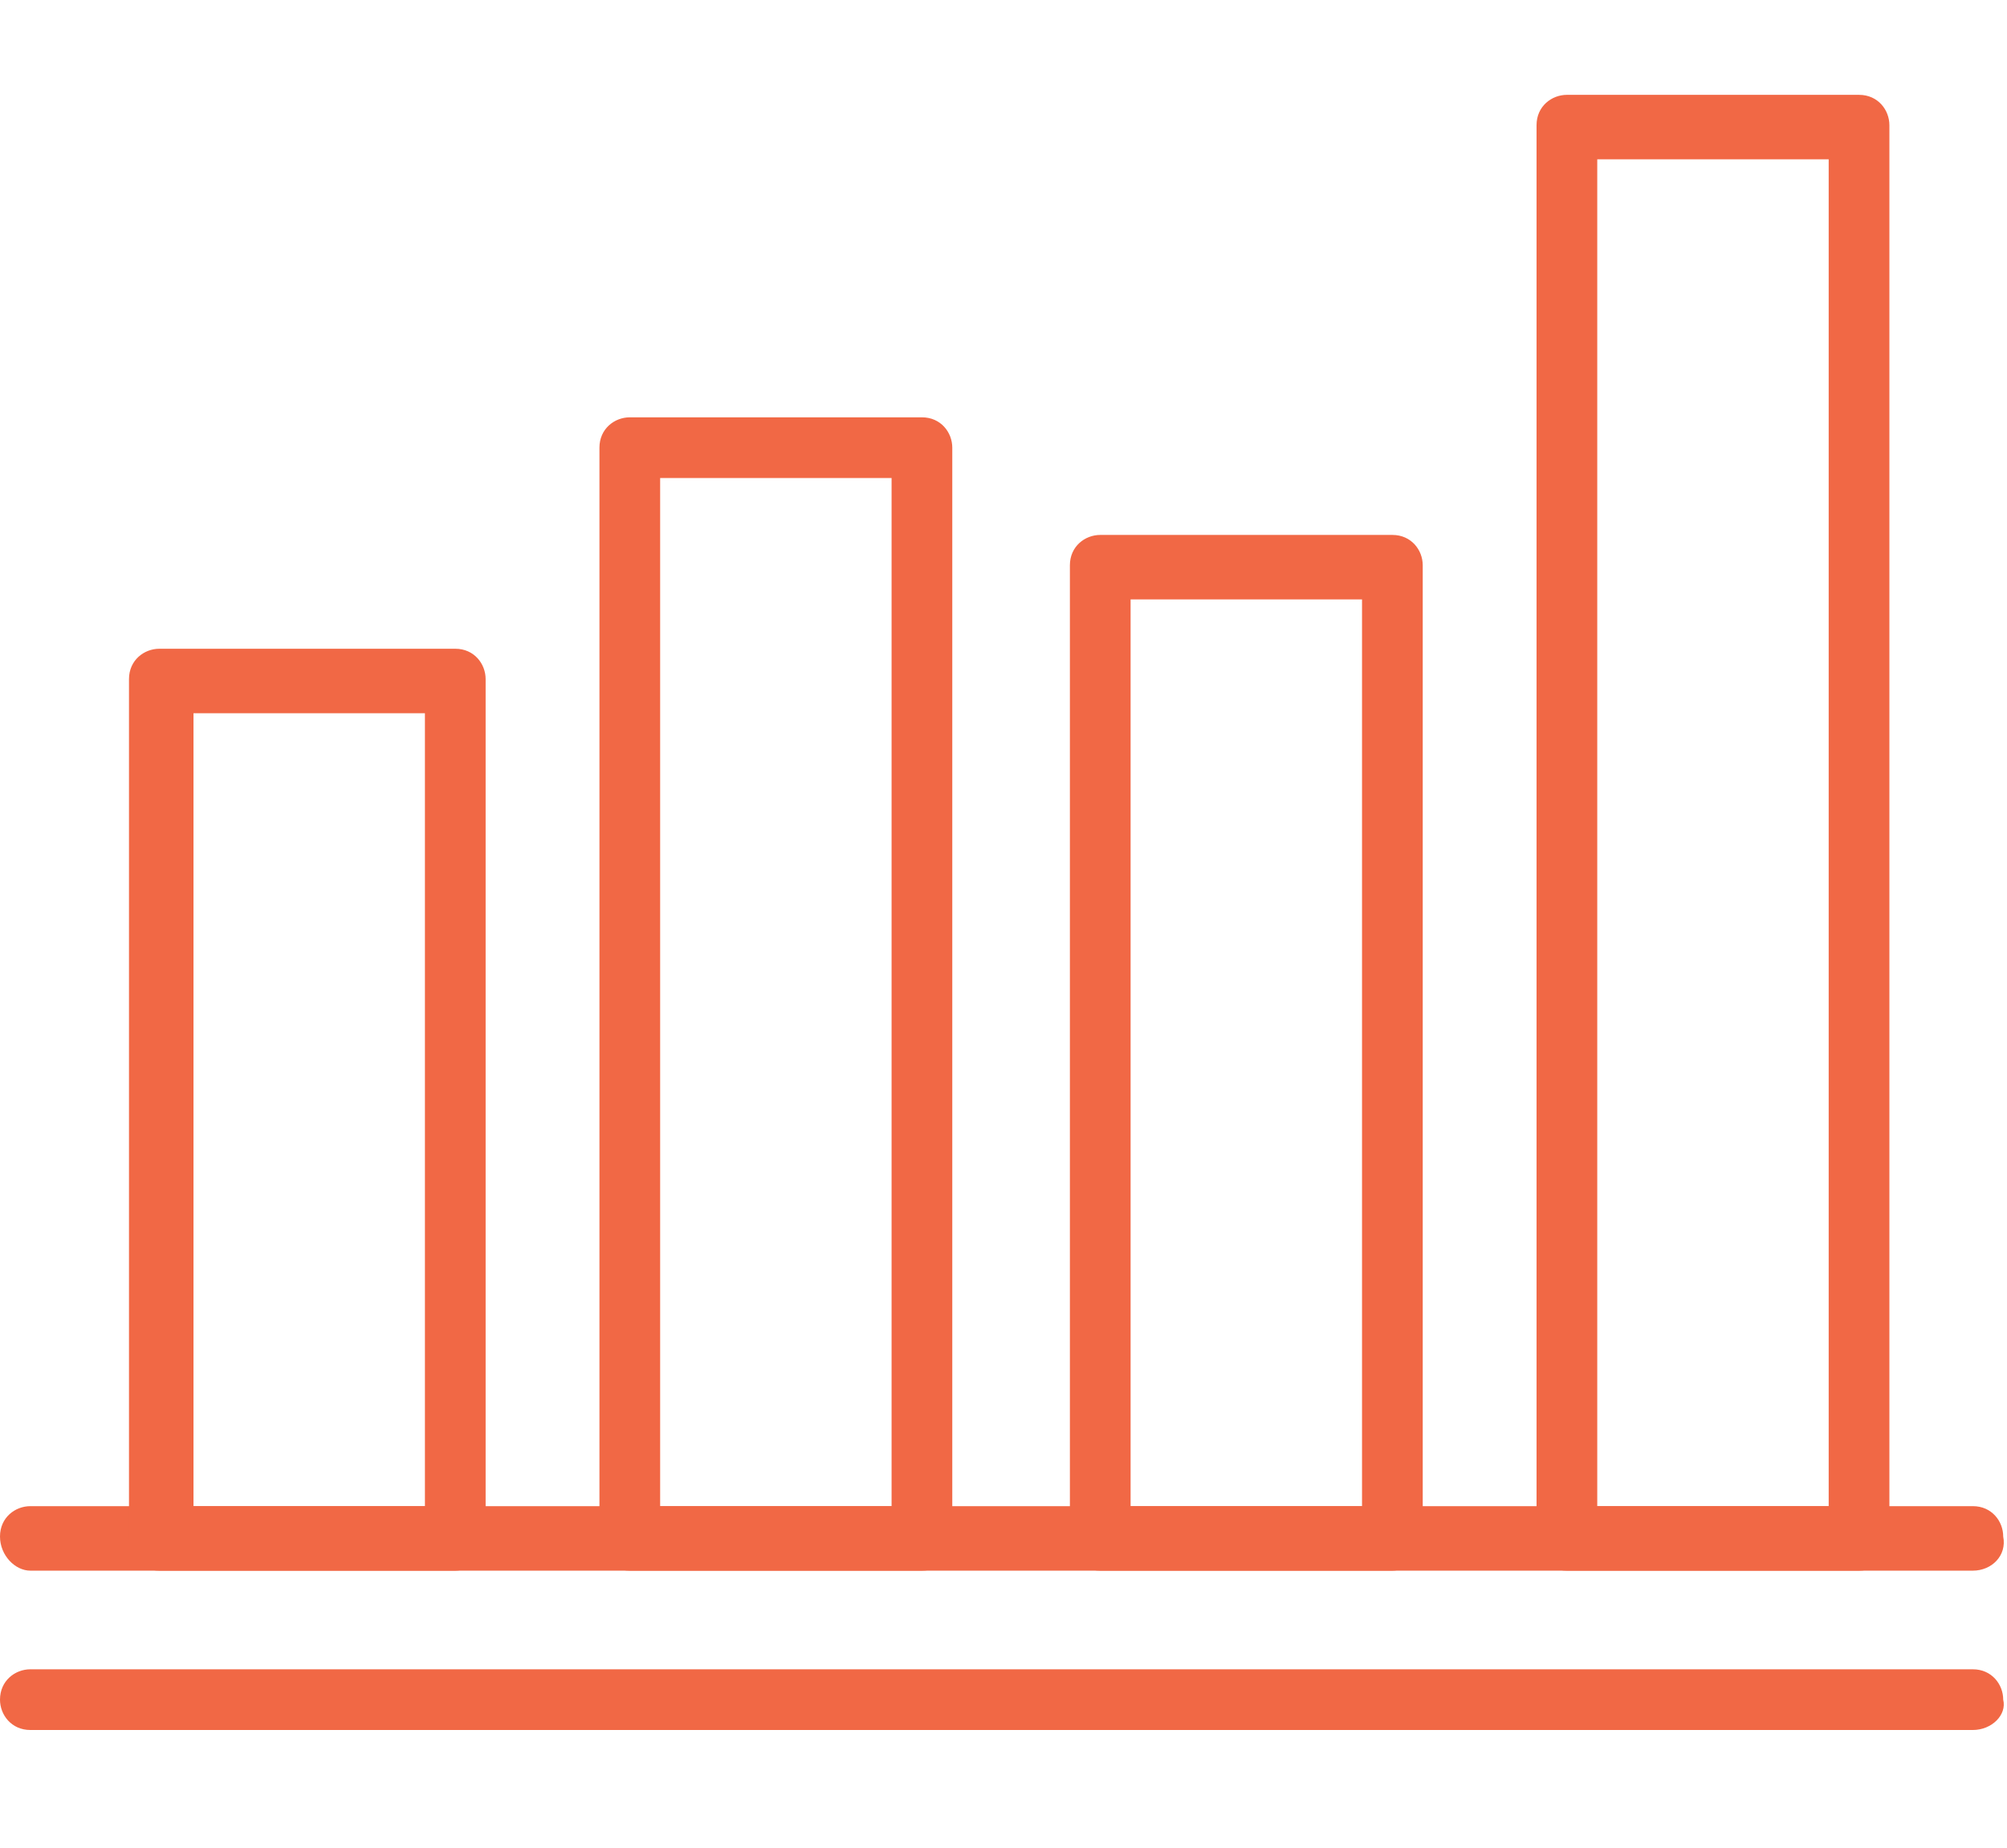 <?xml version="1.0" encoding="utf-8"?>
<!-- Generator: Adobe Illustrator 19.0.0, SVG Export Plug-In . SVG Version: 6.00 Build 0)  -->
<svg version="1.1" id="Layer_1" xmlns="http://www.w3.org/2000/svg" xmlns:xlink="http://www.w3.org/1999/xlink" x="0px" y="0px"
	 viewBox="0 0 52.9 48.7" style="enable-background:new 0 0 52.9 48.7;" xml:space="preserve">
<style type="text/css">
	.st0{clip-path:url(#SVGID_2_);fill:#F16845;}
	.st1{clip-path:url(#SVGID_4_);fill:#F16845;}
	.st2{clip-path:url(#SVGID_6_);fill:#F16845;}
</style>
<g>
	<defs>
		<rect id="SVGID_1_" x="8.6" y="-55.1" width="38.2" height="48.7"/>
	</defs>
	<clipPath id="SVGID_2_">
		<use xlink:href="#SVGID_1_"  style="overflow:visible;"/>
	</clipPath>
	<path class="st0" d="M30.4-50.1H15.6c-0.8,0-1.5-0.7-1.5-1.5v-2.7c0-0.5,0.4-0.8,0.8-0.8h16.2c0.5,0,0.8,0.4,0.8,0.8v2.7
		C31.9-50.7,31.3-50.1,30.4-50.1 M15.7-51.7h14.5v-1.7H15.7V-51.7z"/>
	<path class="st0" d="M28.5-10.4H17.4c-0.5,0-0.8-0.4-0.8-0.8c0-0.5,0.4-0.8,0.8-0.8h11.1c0.5,0,0.8,0.4,0.8,0.8
		C29.4-10.8,29-10.4,28.5-10.4"/>
	<path class="st0" d="M43.9-20.2H17.4c-1.6,0-2.9-1.3-2.9-2.9v-15c0-1.6,1.3-2.9,2.9-2.9h26.6c1.6,0,2.9,1.3,2.9,2.9v15
		C46.8-21.5,45.5-20.2,43.9-20.2 M17.4-39.3c-0.7,0-1.2,0.5-1.2,1.2v15c0,0.7,0.5,1.2,1.2,1.2h26.6c0.7,0,1.2-0.5,1.2-1.2v-15
		c0-0.7-0.5-1.2-1.2-1.2H17.4z"/>
	<path class="st0" d="M33.8-6.4H12.1c-2,0-3.5-1.6-3.5-3.5v-41.6c0-2,1.6-3.5,3.5-3.5h21.7c2,0,3.5,1.6,3.5,3.5v11.4
		c0,0.5-0.4,0.8-0.8,0.8H17.4c-0.7,0-1.2,0.5-1.2,1.2v15c0,0.7,0.5,1.2,1.2,1.2h19.2c0.5,0,0.8,0.4,0.8,0.8v11.1
		C37.4-8,35.8-6.4,33.8-6.4 M12.1-53.4c-1,0-1.9,0.8-1.9,1.9v41.6c0,1,0.8,1.9,1.9,1.9h21.7c1,0,1.9-0.8,1.9-1.9v-10.3H17.4
		c-1.6,0-2.9-1.3-2.9-2.9v-15c0-1.6,1.3-2.9,2.9-2.9h18.3v-10.6c0-1-0.8-1.9-1.9-1.9H12.1z"/>
	<path class="st0" d="M46-29.8H15.3c-0.5,0-0.8-0.4-0.8-0.8v-4.9c0-0.5,0.4-0.8,0.8-0.8H46c0.5,0,0.8,0.4,0.8,0.8v4.9
		C46.8-30.1,46.4-29.8,46-29.8 M16.2-31.5h28.9v-3.2H16.2V-31.5z"/>
	<path class="st0" d="M24.4-23.2h-6.1c-0.5,0-0.8-0.4-0.8-0.8v-3.6c0-0.5,0.4-0.8,0.8-0.8c0.5,0,0.8,0.4,0.8,0.8v2.8h4.4v-2.8
		c0-0.5,0.4-0.8,0.8-0.8c0.5,0,0.8,0.4,0.8,0.8v3.6C25.3-23.6,24.9-23.2,24.4-23.2"/>
	<path class="st0" d="M42.4-26.8H33c-0.5,0-0.8-0.4-0.8-0.8c0-0.5,0.4-0.8,0.8-0.8h9.4c0.5,0,0.8,0.4,0.8,0.8
		C43.2-27.2,42.8-26.8,42.4-26.8"/>
</g>
<g>
	<defs>
		<rect id="SVGID_3_" y="2.5" width="52.9" height="43.1"/>
	</defs>
	<clipPath id="SVGID_4_">
		<use xlink:href="#SVGID_3_"  style="overflow:visible;"/>
	</clipPath>
	<path class="st1" d="M52,41.4H0.8C0.4,41.4,0,41,0,40.5c0-0.5,0.4-0.8,0.8-0.8H52c0.5,0,0.8,0.4,0.8,0.8C52.9,41,52.5,41.4,52,41.4
		"/>
	<path class="st1" d="M52,45.6H0.8c-0.5,0-0.8-0.4-0.8-0.8c0-0.5,0.4-0.8,0.8-0.8H52c0.5,0,0.8,0.4,0.8,0.8
		C52.9,45.2,52.5,45.6,52,45.6"/>
	<path class="st1" d="M12,41.4H4.2c-0.5,0-0.8-0.4-0.8-0.8V17.9c0-0.5,0.4-0.8,0.8-0.8H12c0.5,0,0.8,0.4,0.8,0.8v22.6
		C12.8,41,12.4,41.4,12,41.4 M5.1,39.7h6.1V18.8H5.1V39.7z"/>
	<path class="st1" d="M24.3,41.4h-7.7c-0.5,0-0.8-0.4-0.8-0.8V11.8c0-0.5,0.4-0.8,0.8-0.8h7.7c0.5,0,0.8,0.4,0.8,0.8v28.8
		C25.2,41,24.8,41.4,24.3,41.4 M17.4,39.7h6.1V12.6h-6.1V39.7z"/>
	<path class="st1" d="M36.7,41.4h-7.7c-0.5,0-0.8-0.4-0.8-0.8V14.9c0-0.5,0.4-0.8,0.8-0.8h7.7c0.5,0,0.8,0.4,0.8,0.8v25.6
		C37.5,41,37.1,41.4,36.7,41.4 M29.8,39.7h6.1V15.8h-6.1V39.7z"/>
	<path class="st1" d="M49,41.4h-7.7c-0.5,0-0.8-0.4-0.8-0.8V3.3c0-0.5,0.4-0.8,0.8-0.8H49c0.5,0,0.8,0.4,0.8,0.8v37.2
		C49.9,41,49.5,41.4,49,41.4 M42.1,39.7h6.1V4.2h-6.1V39.7z"/>
</g>
<g>
	<defs>
		<rect id="SVGID_5_" x="90.4" y="1.9" width="49.3" height="44.9"/>
	</defs>
	<clipPath id="SVGID_6_">
		<use xlink:href="#SVGID_5_"  style="overflow:visible;"/>
	</clipPath>
	<path class="st2" d="M116.4,23.9H99.6c-0.2,0-0.3-0.1-0.3-0.3s0.1-0.3,0.3-0.3h16.8c0.2,0,0.3,0.1,0.3,0.3S116.5,23.9,116.4,23.9"
		/>
	<path class="st2" d="M116.4,25.2H99.6c-0.2,0-0.3-0.1-0.3-0.3s0.1-0.3,0.3-0.3h16.8c0.2,0,0.3,0.1,0.3,0.3S116.5,25.2,116.4,25.2"
		/>
	<path class="st2" d="M103.2,23.9h-2.5c-0.2,0-0.3-0.1-0.3-0.3v-7.4c0-0.2,0.1-0.3,0.3-0.3h2.5c0.2,0,0.3,0.1,0.3,0.3v7.4
		C103.5,23.7,103.4,23.9,103.2,23.9 M101,23.3h2v-6.9h-2V23.3z"/>
	<path class="st2" d="M107.3,23.9h-2.5c-0.2,0-0.3-0.1-0.3-0.3v-9.4c0-0.2,0.1-0.3,0.3-0.3h2.5c0.2,0,0.3,0.1,0.3,0.3v9.4
		C107.5,23.7,107.4,23.9,107.3,23.9 M105,23.3h2v-8.9h-2V23.3z"/>
	<path class="st2" d="M111.3,23.9h-2.5c-0.2,0-0.3-0.1-0.3-0.3v-8.4c0-0.2,0.1-0.3,0.3-0.3h2.5c0.2,0,0.3,0.1,0.3,0.3v8.4
		C111.6,23.7,111.5,23.9,111.3,23.9 M109.1,23.3h2v-7.8h-2V23.3z"/>
	<path class="st2" d="M115.4,23.9h-2.5c-0.2,0-0.3-0.1-0.3-0.3V11.4c0-0.2,0.1-0.3,0.3-0.3h2.5c0.2,0,0.3,0.1,0.3,0.3v12.2
		C115.6,23.7,115.5,23.9,115.4,23.9 M113.1,23.3h2V11.7h-2V23.3z"/>
	<path class="st2" d="M136.8,35.9H93.3c-1.6,0-2.9-1.3-2.9-2.9V4.8c0-1.6,1.3-2.9,2.9-2.9h43.6c1.6,0,2.9,1.3,2.9,2.9V33
		C139.7,34.6,138.4,35.9,136.8,35.9 M93.3,3.6c-0.7,0-1.2,0.5-1.2,1.2V33c0,0.7,0.5,1.2,1.2,1.2h43.6c0.7,0,1.2-0.5,1.2-1.2V4.8
		c0-0.7-0.5-1.2-1.2-1.2H93.3z"/>
	<path class="st2" d="M135.5,32.4H94.6c-0.5,0-0.8-0.4-0.8-0.8V6.2c0-0.5,0.4-0.8,0.8-0.8h40.9c0.5,0,0.8,0.4,0.8,0.8v25.4
		C136.3,32.1,136,32.4,135.5,32.4 M95.4,30.7h39.2V7.1H95.4V30.7z"/>
	<path class="st2" d="M123.9,41.8h-17.7c-0.5,0-0.8-0.4-0.8-0.8v-6c0-0.5,0.4-0.8,0.8-0.8h17.7c0.5,0,0.8,0.4,0.8,0.8v6
		C124.7,41.5,124.4,41.8,123.9,41.8 M107,40.1h16v-4.3h-16V40.1z"/>
	<path class="st2" d="M133.7,46.8H96.3c-0.5,0-0.8-0.4-0.8-0.8c0-3.2,2.6-5.8,5.8-5.8h27.5c3.2,0,5.8,2.6,5.8,5.8
		C134.6,46.4,134.2,46.8,133.7,46.8 M97.3,45.1h35.5c-0.4-1.9-2.1-3.3-4-3.3h-27.5C99.3,41.8,97.7,43.2,97.3,45.1"/>
	<path class="st2" d="M130.9,15.2h-8.7c-0.5,0-0.8-0.4-0.8-0.8c0-0.5,0.4-0.8,0.8-0.8h8.7c0.5,0,0.8,0.4,0.8,0.8
		C131.8,14.8,131.4,15.2,130.9,15.2"/>
	<path class="st2" d="M130.9,19.7h-8.7c-0.5,0-0.8-0.4-0.8-0.8c0-0.5,0.4-0.8,0.8-0.8h8.7c0.5,0,0.8,0.4,0.8,0.8
		C131.8,19.4,131.4,19.7,130.9,19.7"/>
	<path class="st2" d="M130.9,24.3h-8.7c-0.5,0-0.8-0.4-0.8-0.8c0-0.5,0.4-0.8,0.8-0.8h8.7c0.5,0,0.8,0.4,0.8,0.8
		C131.8,24,131.4,24.3,130.9,24.3"/>
</g>
</svg>
